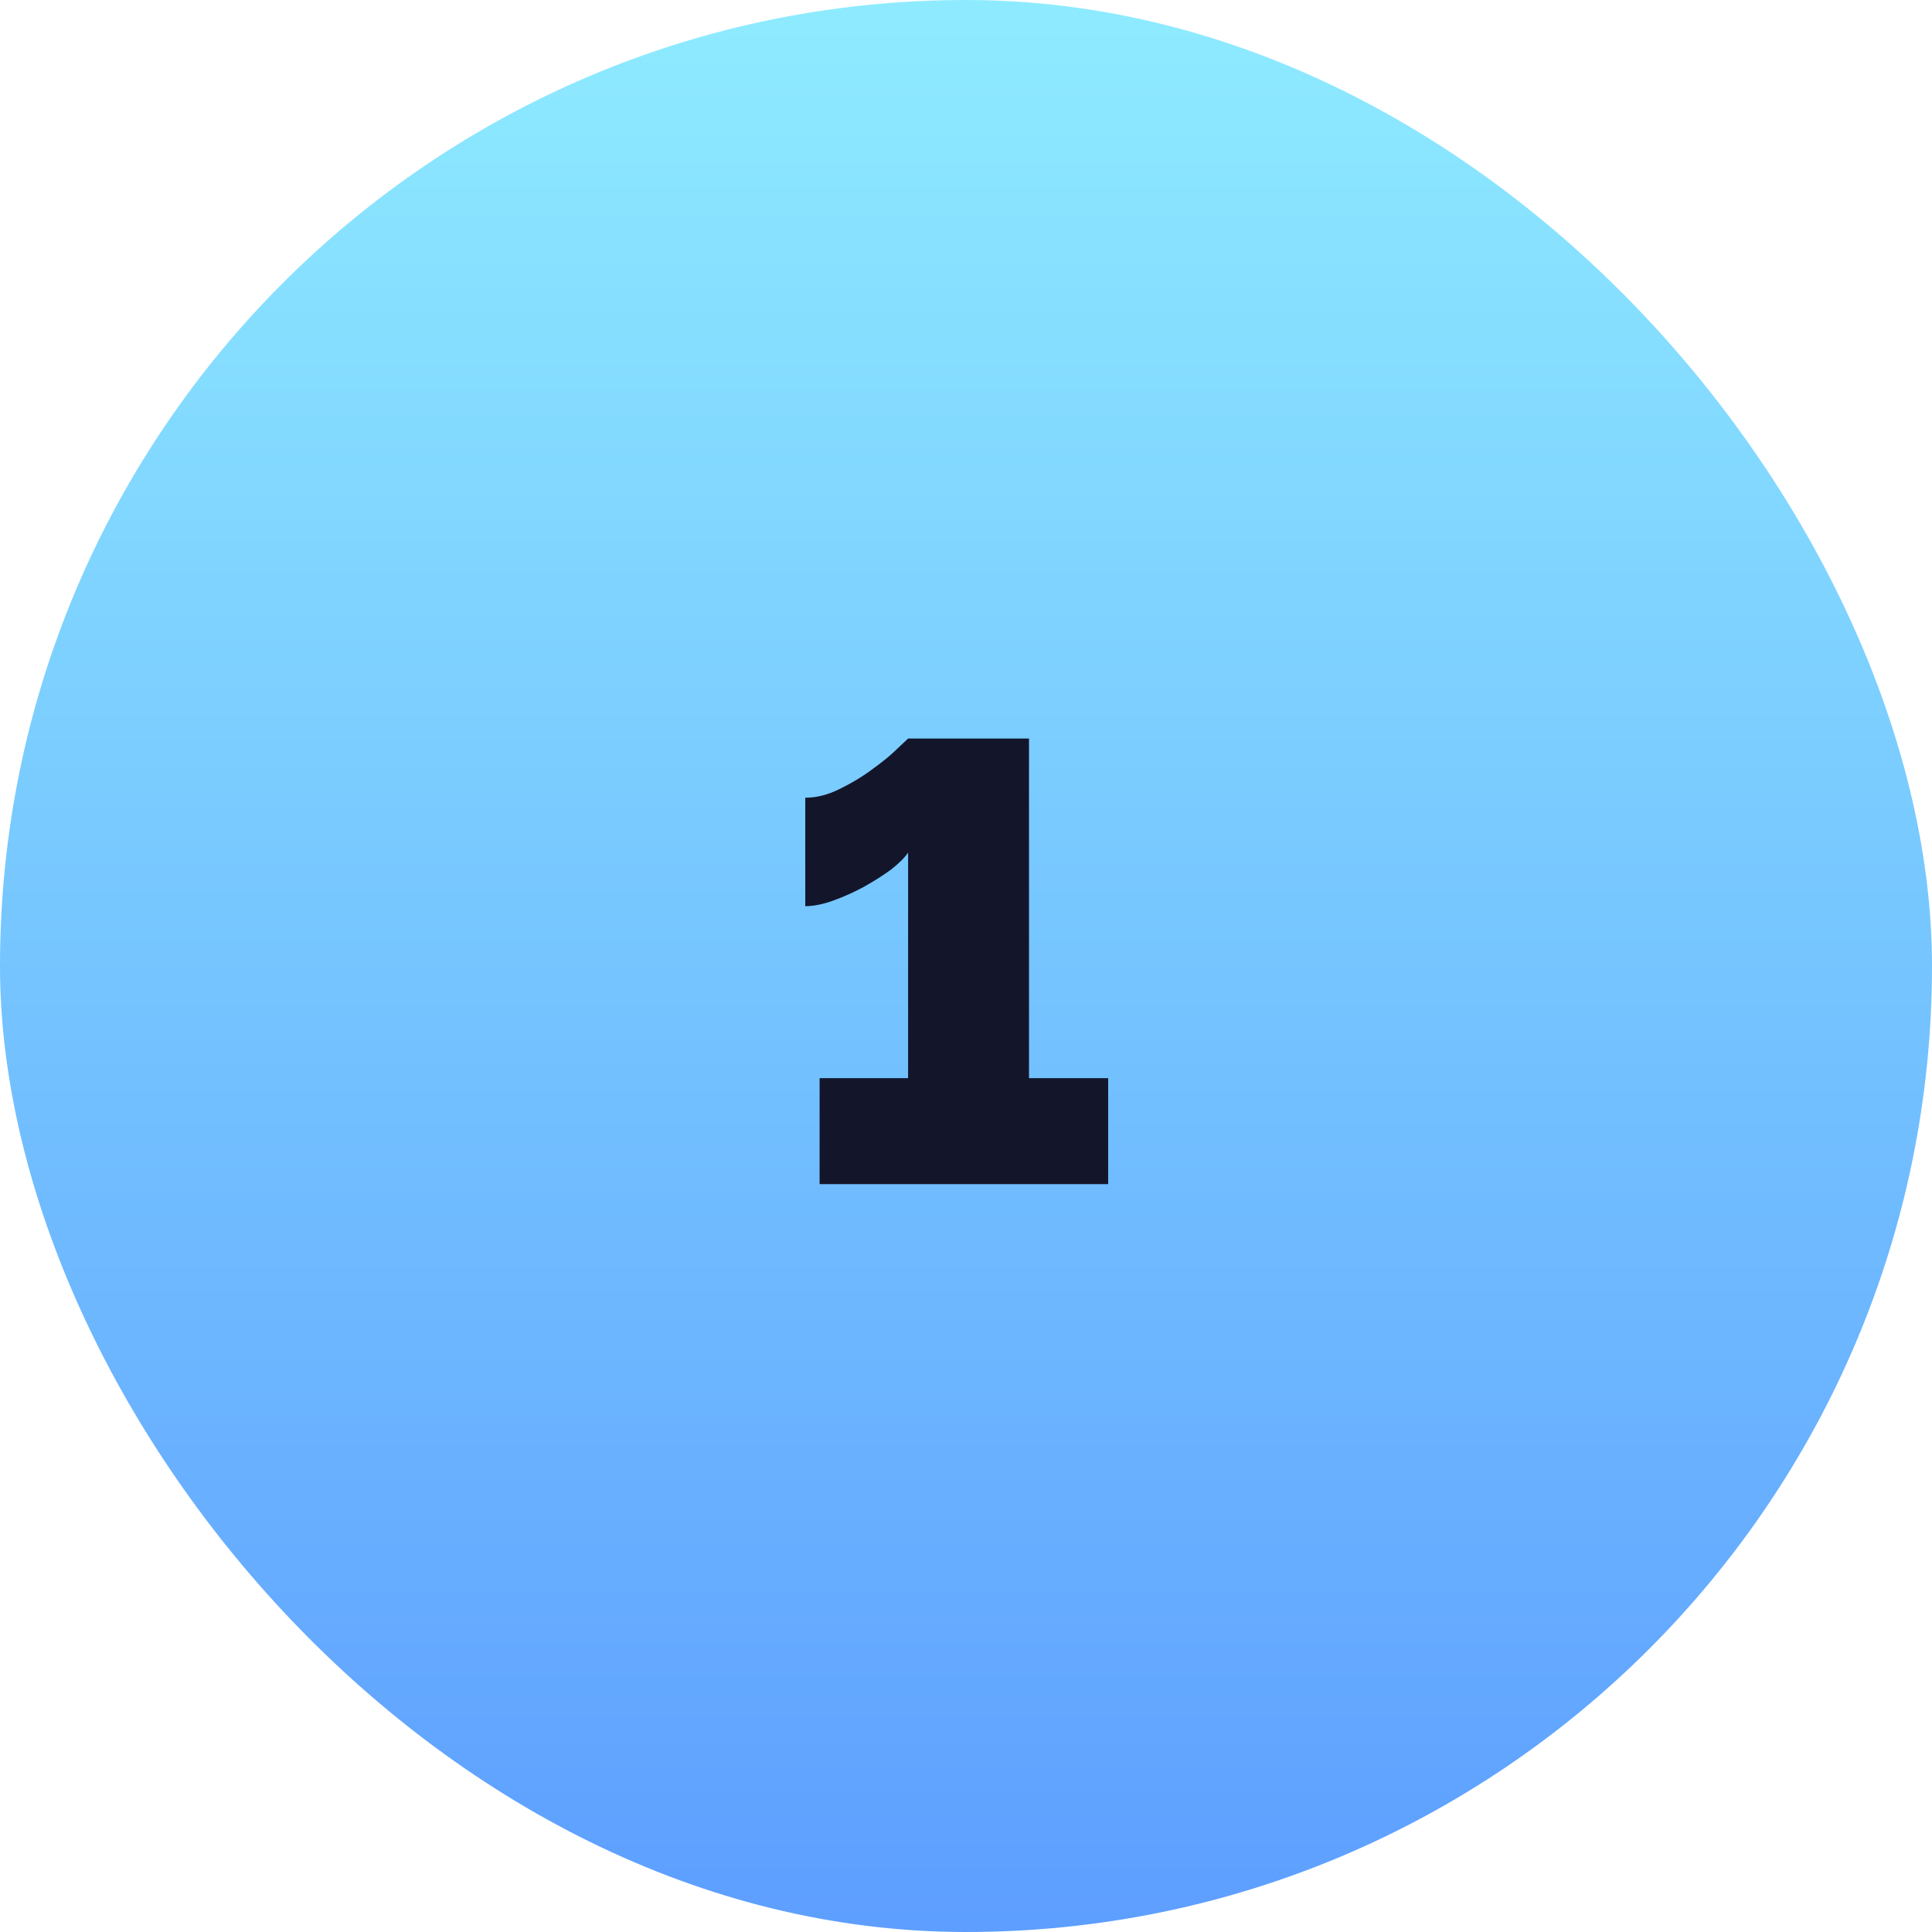 <?xml version="1.0" encoding="UTF-8"?> <svg xmlns="http://www.w3.org/2000/svg" width="62" height="62" viewBox="0 0 62 62" fill="none"> <rect width="62" height="62" rx="31" fill="url(#paint0_linear_1081_9342)"></rect> <path d="M35.562 34.6V38H26.302V34.6H29.142V27.36C29.035 27.52 28.855 27.7 28.602 27.9C28.349 28.087 28.055 28.273 27.722 28.46C27.402 28.633 27.075 28.78 26.742 28.9C26.409 29.02 26.109 29.08 25.842 29.08V25.6C26.202 25.6 26.569 25.507 26.942 25.32C27.329 25.133 27.682 24.92 28.002 24.68C28.335 24.44 28.602 24.22 28.802 24.02C29.015 23.82 29.129 23.713 29.142 23.7H33.022V34.6H35.562Z" fill="#13162B"></path> <defs> <linearGradient id="paint0_linear_1081_9342" x1="31" y1="0" x2="31" y2="62" gradientUnits="userSpaceOnUse"> <stop stop-color="#8EEBFF"></stop> <stop offset="1" stop-color="#5D9EFF"></stop> </linearGradient> </defs> </svg> 